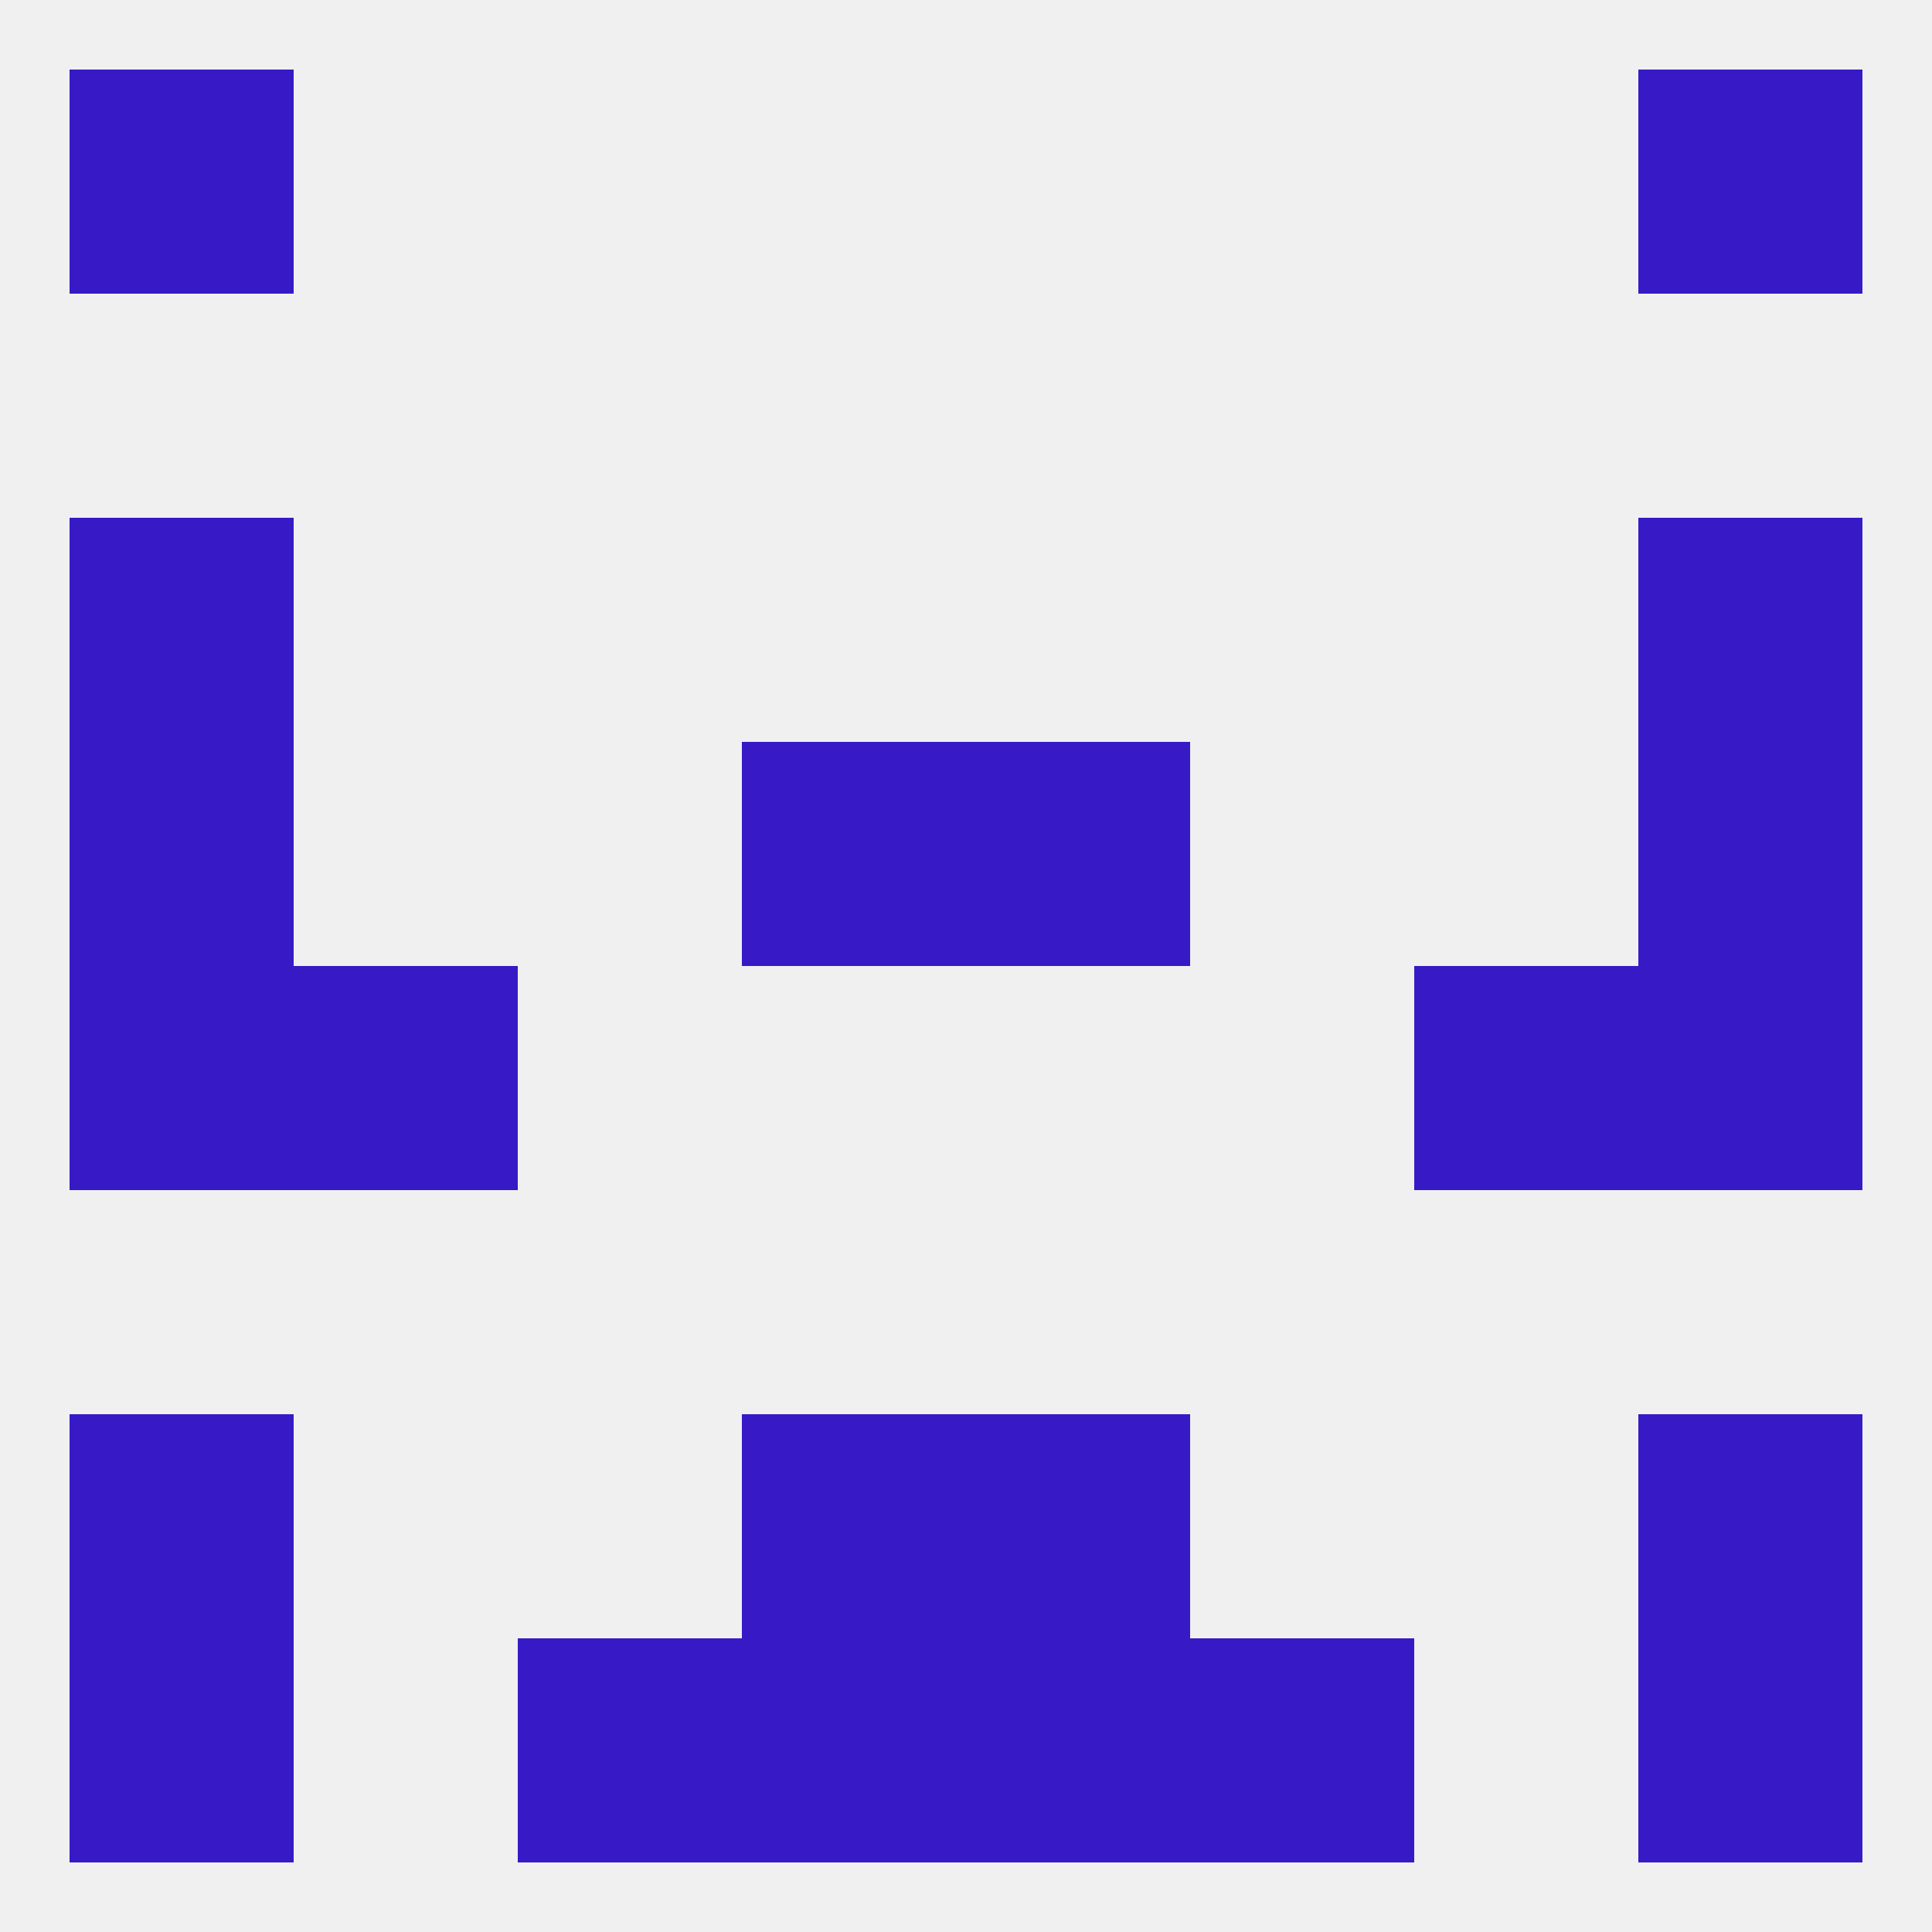 
<!--   <?xml version="1.0"?> -->
<svg version="1.1" baseprofile="full" xmlns="http://www.w3.org/2000/svg" xmlns:xlink="http://www.w3.org/1999/xlink" xmlns:ev="http://www.w3.org/2001/xml-events" width="250" height="250" viewBox="0 0 250 250" >
	<rect width="100%" height="100%" fill="rgba(240,240,240,255)"/>

	<rect x="212" y="9" width="29" height="29" fill="rgba(55,26,197,255)"/>
	<rect x="9" y="9" width="29" height="29" fill="rgba(55,26,197,255)"/>
	<rect x="212" y="67" width="29" height="29" fill="rgba(55,26,197,255)"/>
	<rect x="9" y="67" width="29" height="29" fill="rgba(55,26,197,255)"/>
	<rect x="212" y="125" width="29" height="29" fill="rgba(55,26,197,255)"/>
	<rect x="38" y="125" width="29" height="29" fill="rgba(55,26,197,255)"/>
	<rect x="183" y="125" width="29" height="29" fill="rgba(55,26,197,255)"/>
	<rect x="9" y="125" width="29" height="29" fill="rgba(55,26,197,255)"/>
	<rect x="96" y="96" width="29" height="29" fill="rgba(55,26,197,255)"/>
	<rect x="125" y="96" width="29" height="29" fill="rgba(55,26,197,255)"/>
	<rect x="9" y="96" width="29" height="29" fill="rgba(55,26,197,255)"/>
	<rect x="212" y="96" width="29" height="29" fill="rgba(55,26,197,255)"/>
	<rect x="9" y="183" width="29" height="29" fill="rgba(55,26,197,255)"/>
	<rect x="212" y="183" width="29" height="29" fill="rgba(55,26,197,255)"/>
	<rect x="96" y="183" width="29" height="29" fill="rgba(55,26,197,255)"/>
	<rect x="125" y="183" width="29" height="29" fill="rgba(55,26,197,255)"/>
	<rect x="154" y="212" width="29" height="29" fill="rgba(55,26,197,255)"/>
	<rect x="96" y="212" width="29" height="29" fill="rgba(55,26,197,255)"/>
	<rect x="125" y="212" width="29" height="29" fill="rgba(55,26,197,255)"/>
	<rect x="9" y="212" width="29" height="29" fill="rgba(55,26,197,255)"/>
	<rect x="212" y="212" width="29" height="29" fill="rgba(55,26,197,255)"/>
	<rect x="67" y="212" width="29" height="29" fill="rgba(55,26,197,255)"/>
</svg>